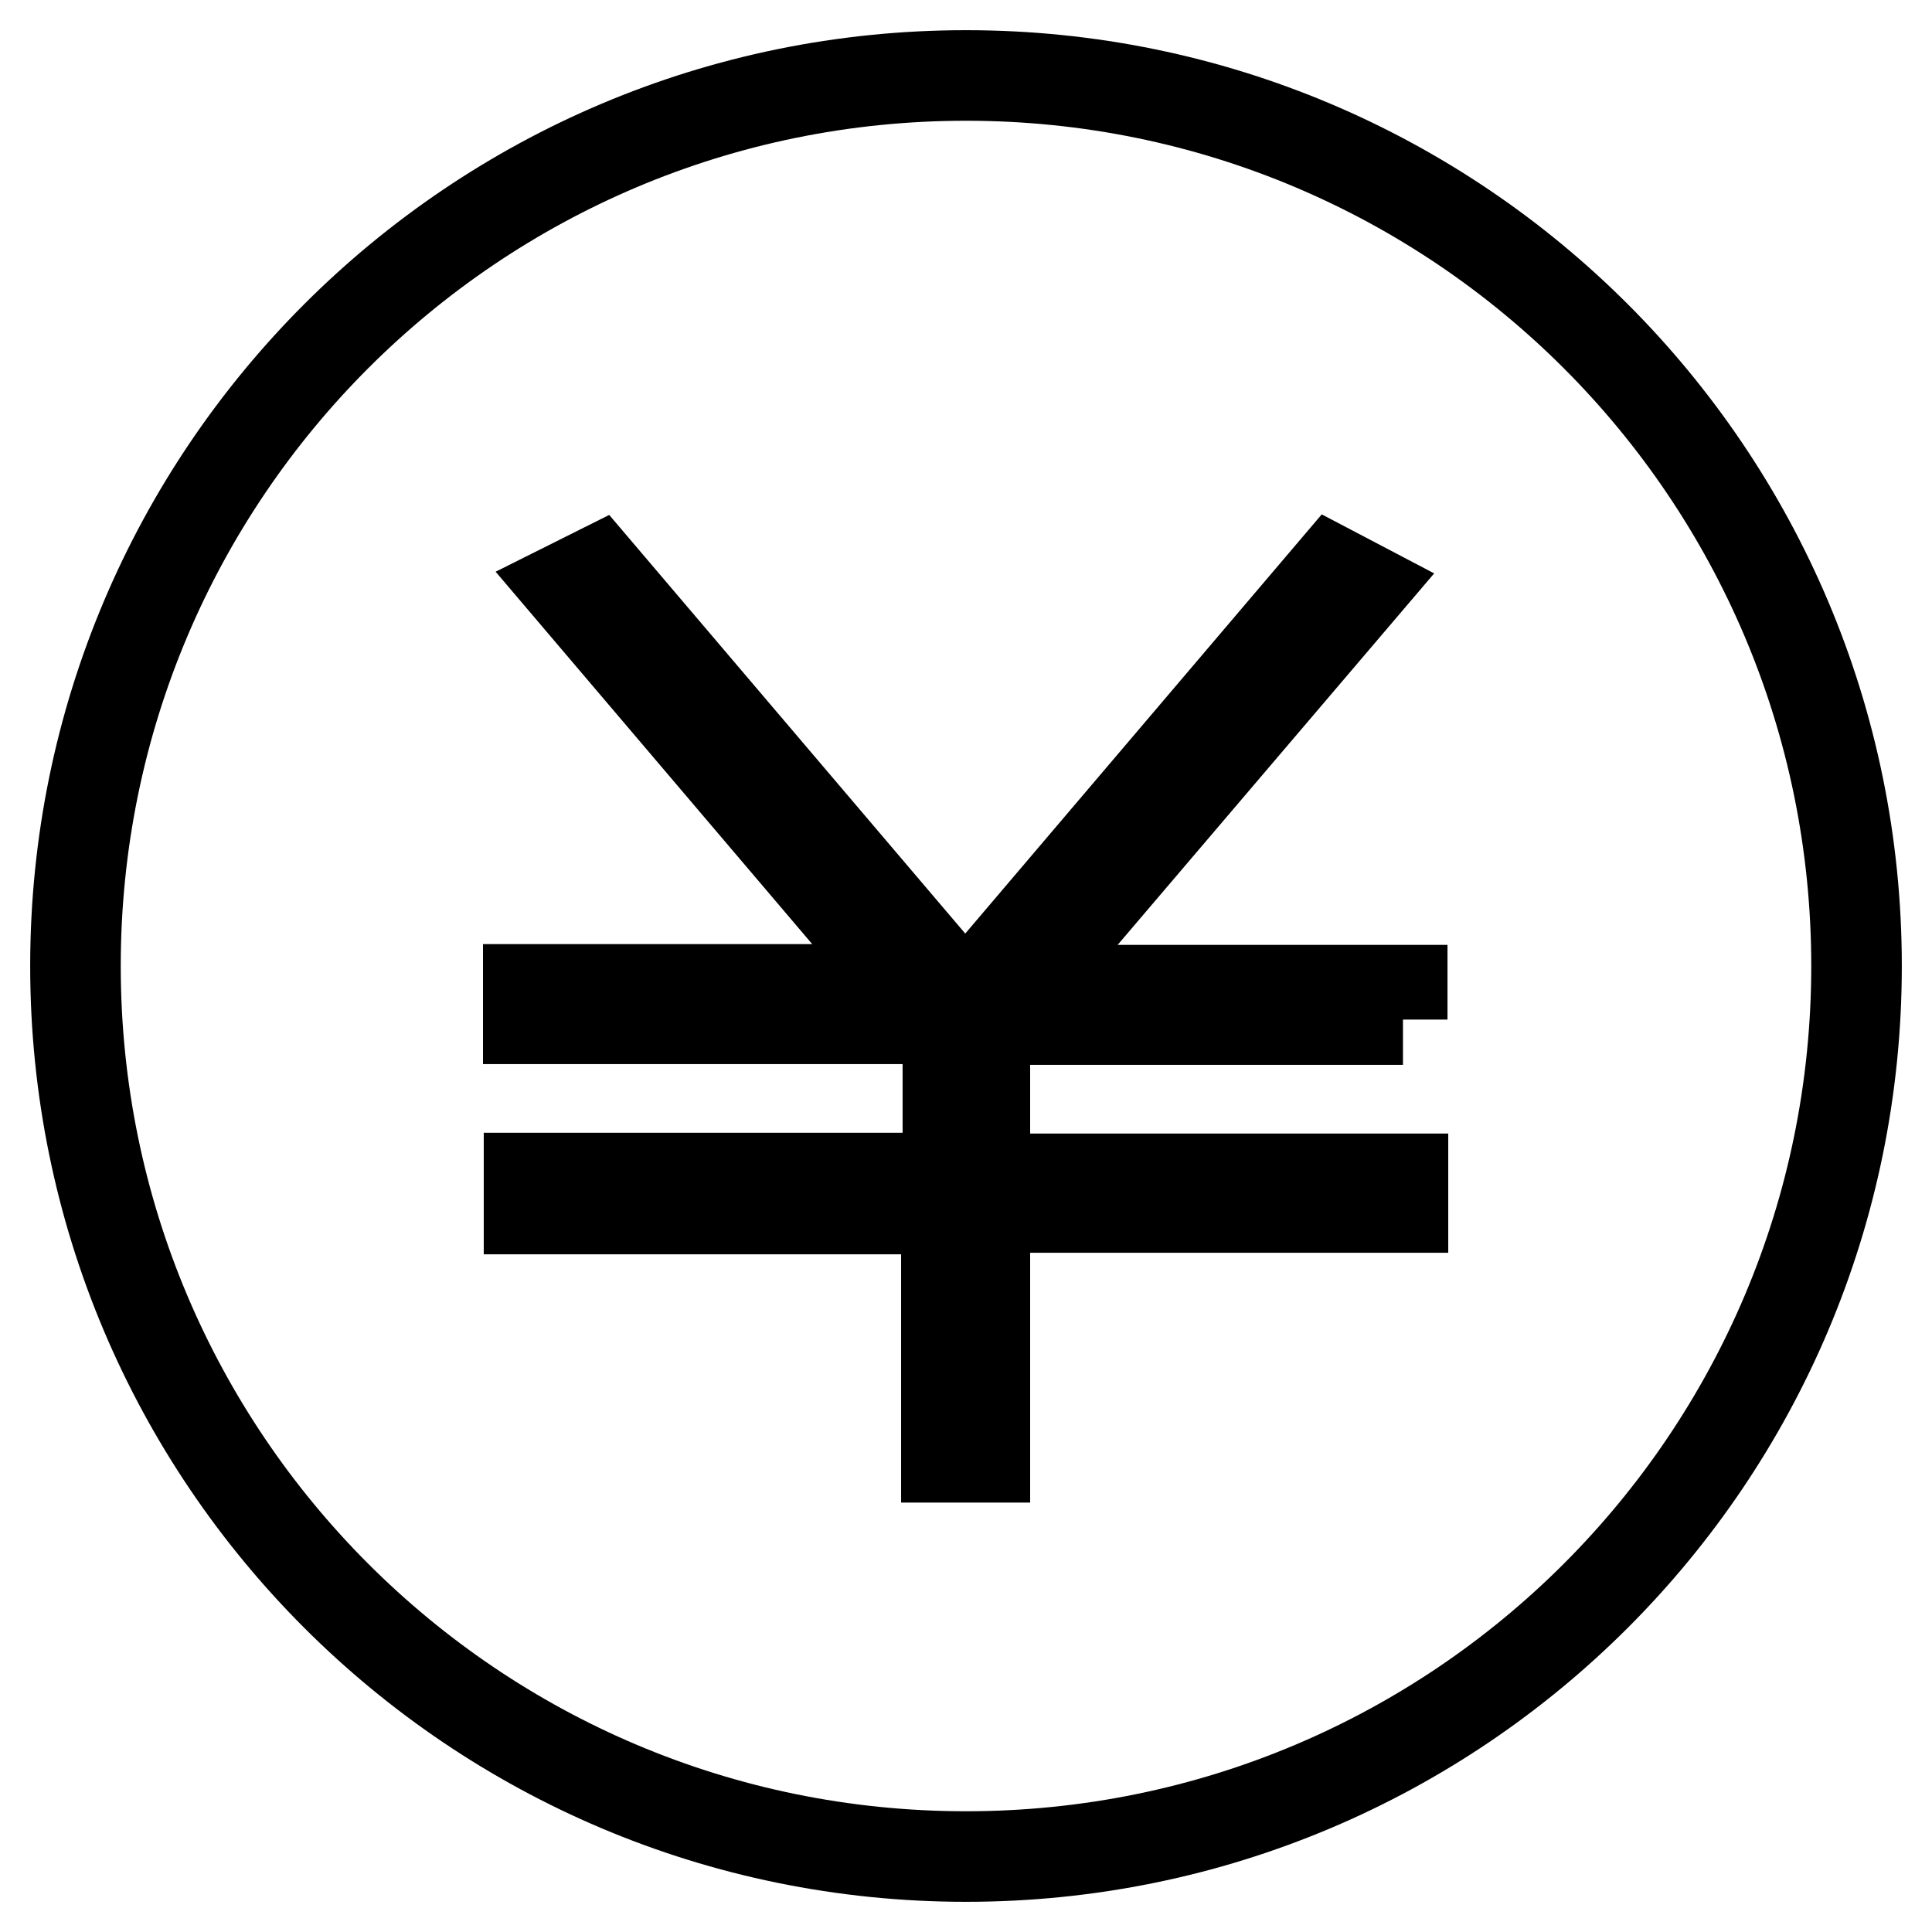 <?xml version="1.0" encoding="utf-8"?>
<!-- Svg Vector Icons : http://www.onlinewebfonts.com/icon -->
<!DOCTYPE svg PUBLIC "-//W3C//DTD SVG 1.1//EN" "http://www.w3.org/Graphics/SVG/1.1/DTD/svg11.dtd">
<svg version="1.1" xmlns="http://www.w3.org/2000/svg" xmlns:xlink="http://www.w3.org/1999/xlink" x="0px" y="0px" viewBox="0 0 256 256" enable-background="new 0 0 256 256" xml:space="preserve">
<g><g><path stroke-width="12" fill-opacity="0" stroke="#000000"  d="M128,10C62.8,10,10,62.8,10,128c0,65.2,52.8,118,118,118c65.2,0,118-52.8,118-118C246,62.8,193.2,10,128,10z M185.9,135.1h-54.1l-1.3,1.7v19.4h55.4v3.8h-55.4v33.1h-5.1v-32.9H70.1v-4.1h55.5V137l-1.6-2H70v-3.9h50.6L75.2,77.7l4-2l47.2,55.5h3l47.2-55.5l4,2.1l-45.5,53.4h50.7V135.1L185.9,135.1z"/></g></g>
</svg>